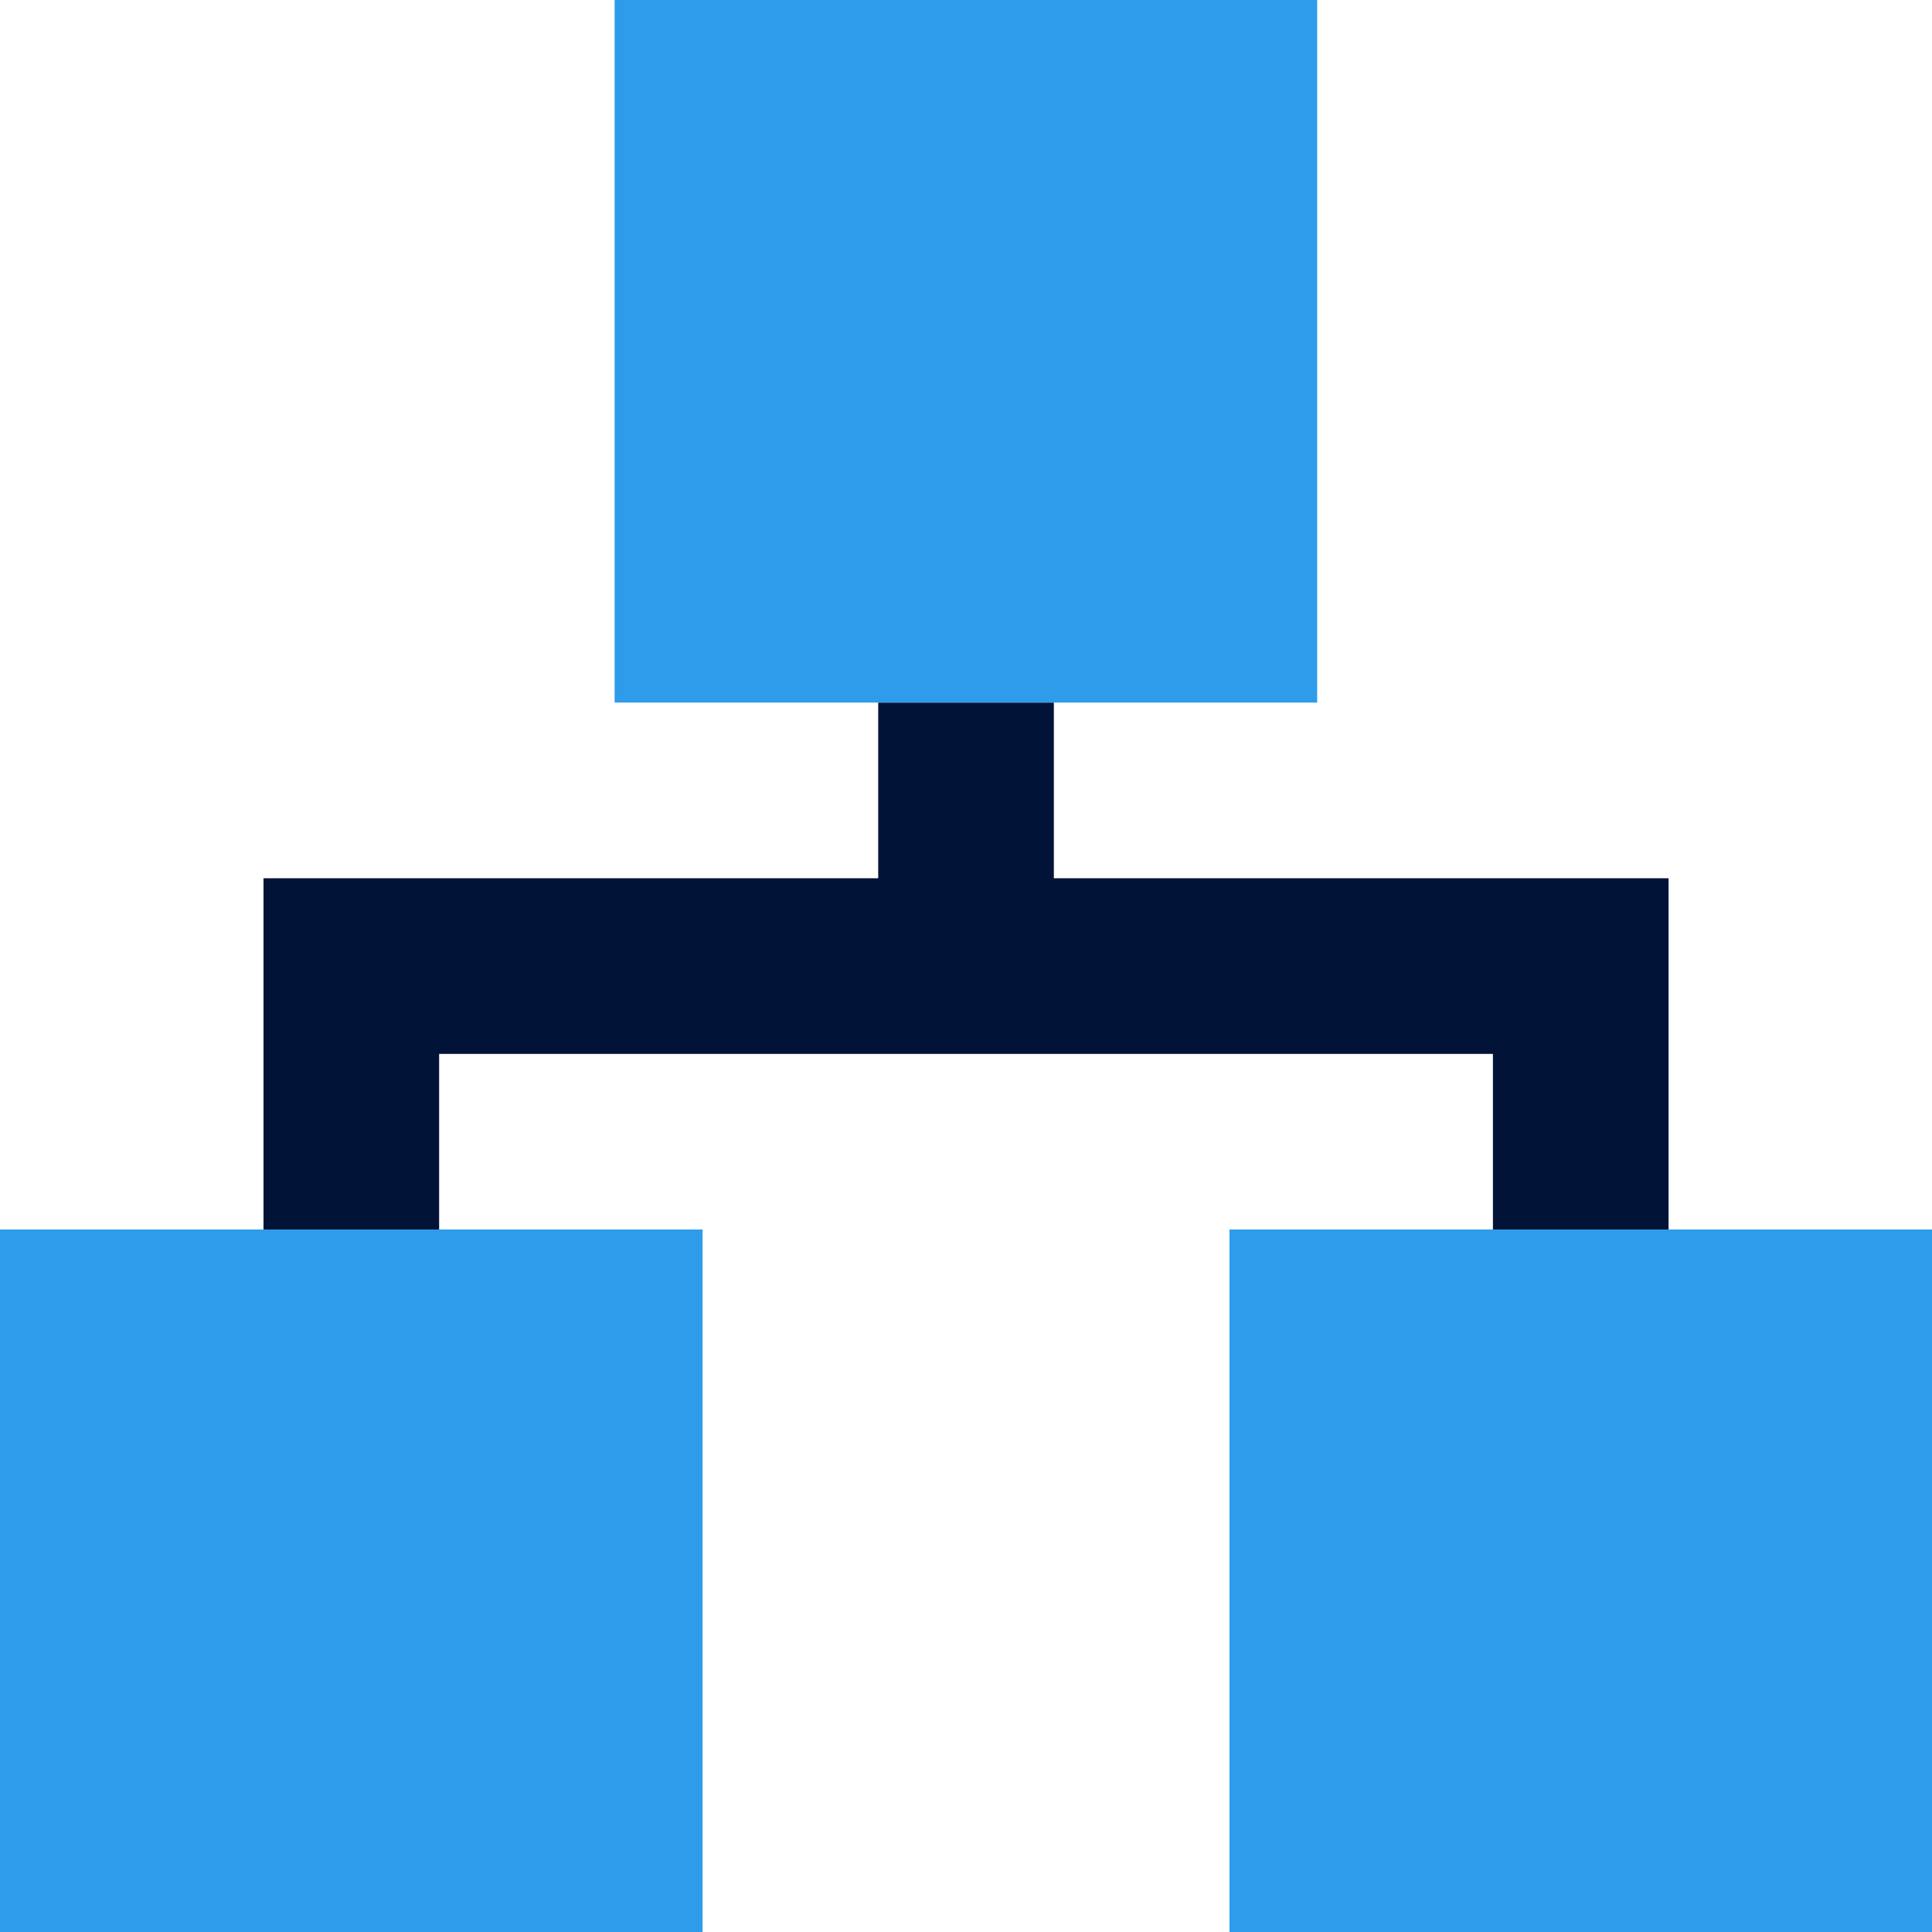 <svg width="34" height="34" viewBox="0 0 34 34" fill="none" xmlns="http://www.w3.org/2000/svg">
<path fill-rule="evenodd" clip-rule="evenodd" d="M29.364 15.456V21.638H26.273V18.547H7.728V21.638H4.637V15.456H15.455V12.365H18.546V15.456H29.364Z" fill="#011437"/>
<path d="M23.18 0H10.816V12.364H23.18V0Z" fill="#2E9CEB"/>
<path d="M34 21.637H21.637V34H34V21.637Z" fill="#2E9CEB"/>
<path d="M12.364 21.637H0V34H12.364V21.637Z" fill="#2E9CEB"/>
</svg>
